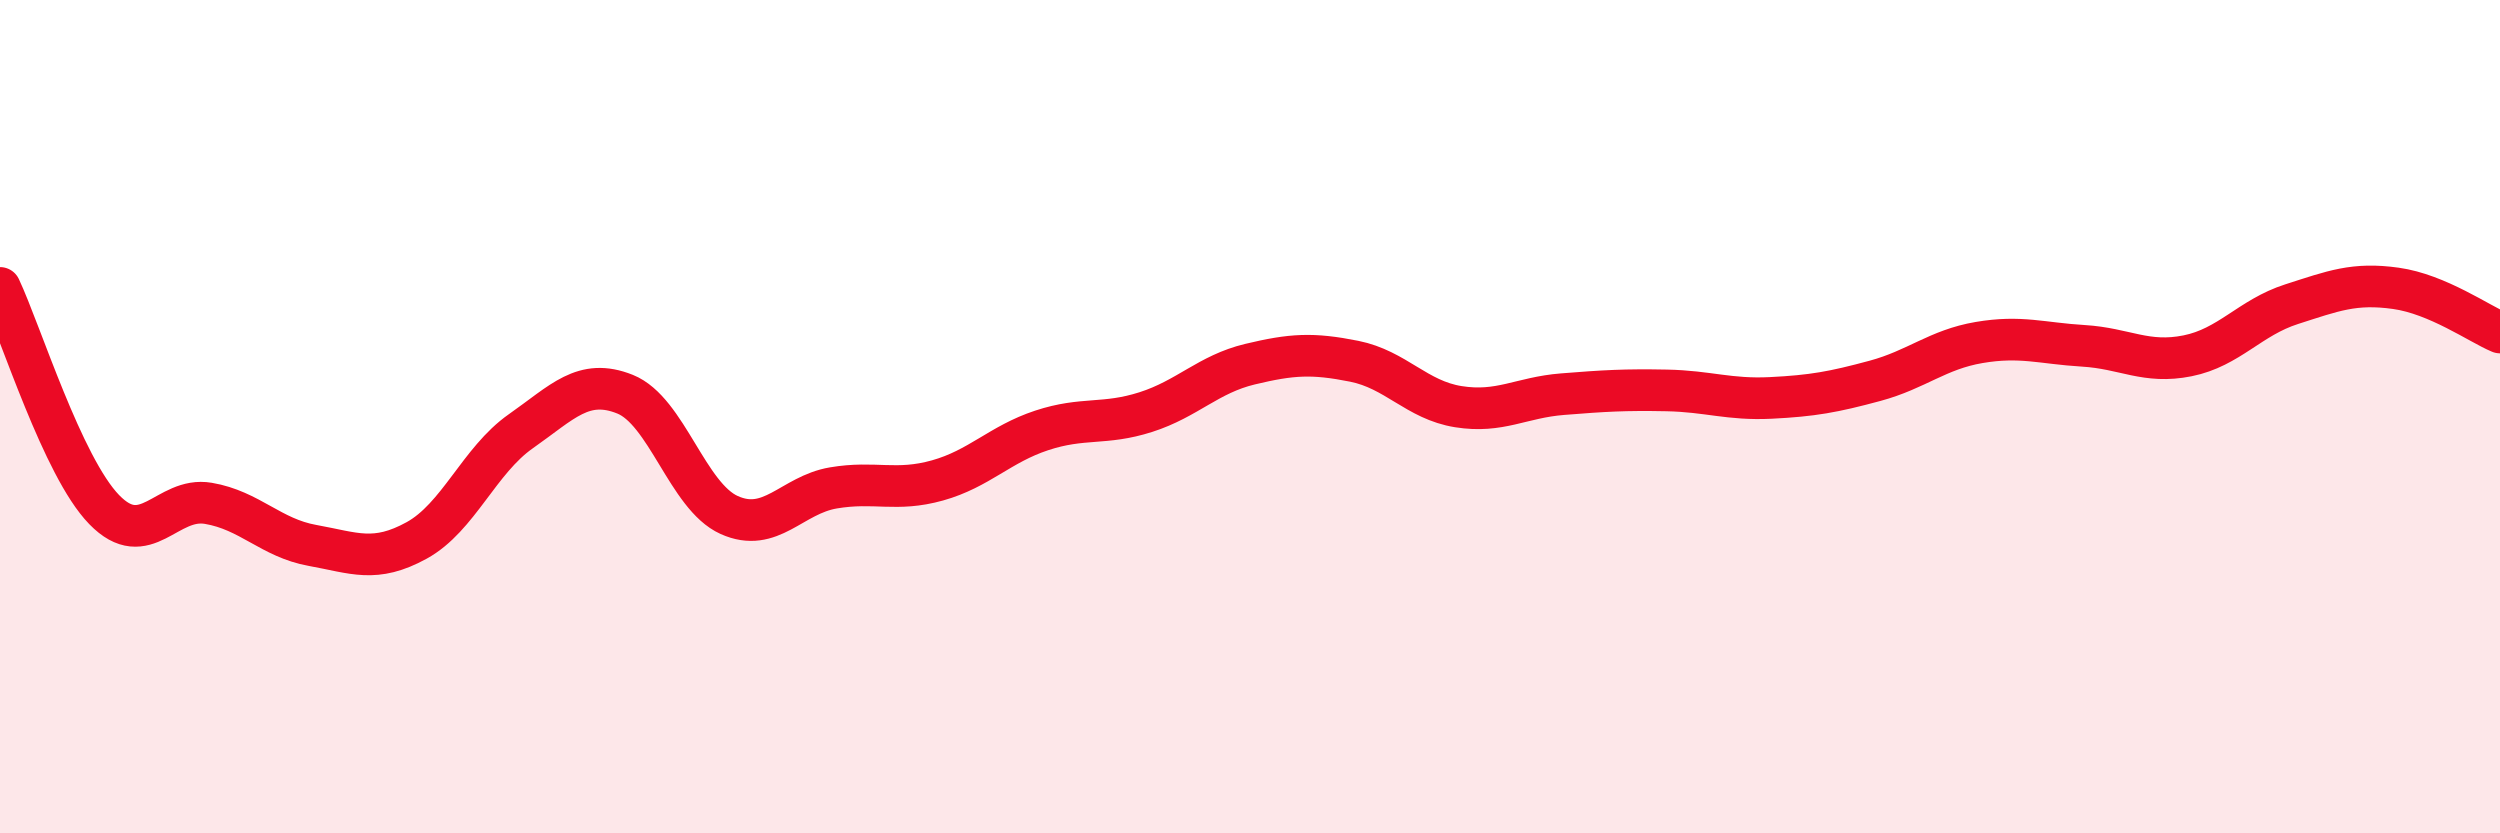 
    <svg width="60" height="20" viewBox="0 0 60 20" xmlns="http://www.w3.org/2000/svg">
      <path
        d="M 0,6.91 C 0.5,7.97 1.5,11.2 2.5,12.23 C 3.5,13.26 4,11.91 5,12.08 C 6,12.25 6.5,12.91 7.5,13.09 C 8.5,13.27 9,13.52 10,12.97 C 11,12.42 11.5,11.05 12.5,10.35 C 13.5,9.65 14,9.06 15,9.46 C 16,9.86 16.5,11.91 17.5,12.36 C 18.5,12.81 19,11.88 20,11.71 C 21,11.54 21.5,11.81 22.5,11.53 C 23.5,11.25 24,10.66 25,10.33 C 26,10 26.5,10.21 27.5,9.89 C 28.5,9.57 29,8.98 30,8.74 C 31,8.5 31.5,8.47 32.5,8.67 C 33.5,8.87 34,9.6 35,9.76 C 36,9.92 36.5,9.54 37.5,9.46 C 38.5,9.38 39,9.35 40,9.37 C 41,9.39 41.5,9.6 42.5,9.55 C 43.5,9.5 44,9.41 45,9.14 C 46,8.87 46.5,8.39 47.5,8.22 C 48.5,8.05 49,8.24 50,8.3 C 51,8.36 51.5,8.74 52.5,8.54 C 53.5,8.34 54,7.62 55,7.3 C 56,6.98 56.5,6.78 57.5,6.92 C 58.5,7.06 59.5,7.77 60,7.98L60 20L0 20Z"
        fill="#EB0A25"
        opacity="0.1"
        stroke-linecap="round"
        stroke-linejoin="round"
      />
      <path
        d="M 0,6.91 C 0.5,7.97 1.5,11.2 2.5,12.23 C 3.5,13.26 4,11.91 5,12.08 C 6,12.25 6.5,12.91 7.5,13.09 C 8.5,13.27 9,13.52 10,12.97 C 11,12.42 11.5,11.05 12.5,10.35 C 13.5,9.65 14,9.06 15,9.46 C 16,9.86 16.5,11.91 17.5,12.36 C 18.5,12.81 19,11.88 20,11.71 C 21,11.54 21.5,11.81 22.5,11.53 C 23.5,11.25 24,10.66 25,10.33 C 26,10 26.5,10.21 27.5,9.89 C 28.5,9.57 29,8.98 30,8.74 C 31,8.5 31.5,8.47 32.5,8.67 C 33.5,8.87 34,9.6 35,9.76 C 36,9.92 36.5,9.54 37.5,9.46 C 38.5,9.38 39,9.35 40,9.37 C 41,9.39 41.5,9.6 42.5,9.55 C 43.5,9.5 44,9.41 45,9.14 C 46,8.87 46.5,8.39 47.5,8.22 C 48.5,8.05 49,8.24 50,8.3 C 51,8.36 51.5,8.74 52.5,8.54 C 53.5,8.34 54,7.62 55,7.3 C 56,6.98 56.5,6.78 57.5,6.92 C 58.5,7.06 59.5,7.77 60,7.98"
        stroke="#EB0A25"
        stroke-width="1"
        fill="none"
        stroke-linecap="round"
        stroke-linejoin="round"
      />
    </svg>
  